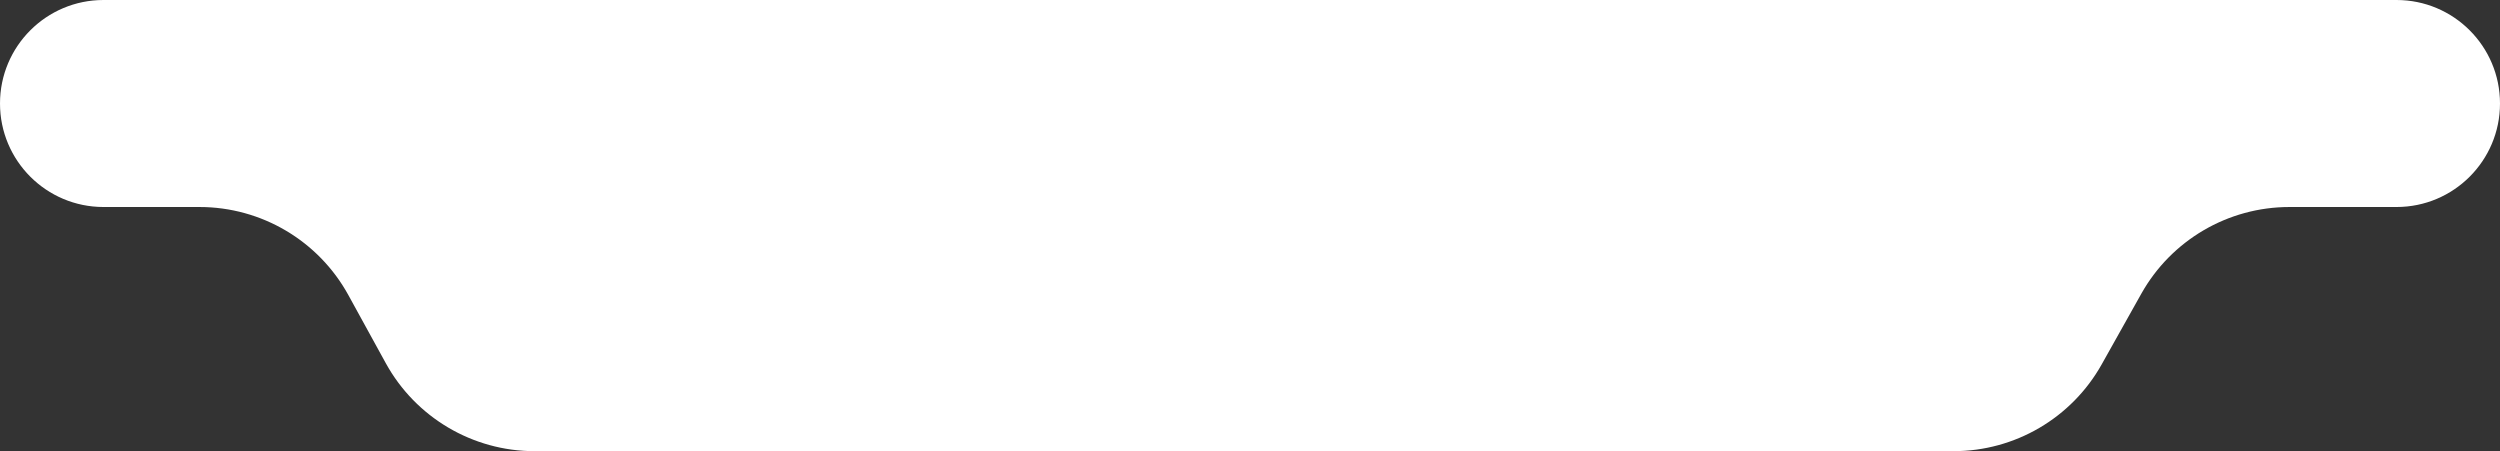 <svg width="471" height="85" viewBox="0 0 471 85" fill="none" xmlns="http://www.w3.org/2000/svg">
<rect x="0" y="0" width="471" height="85" fill="#333333" stroke="none"/>
<path d="M65.629 55.588C60.006 45.357 49.259 39 37.584 39L19.5 39C8.73 39 -4.78469e-06 30.27 -5.72619e-06 19.5V19.5C-6.6677e-06 8.73 8.73 4.04129e-05 19.5 3.94714e-05L451.5 1.70474e-06C462.27 7.6324e-07 471 8.73 471 19.5V19.5C471 30.27 462.27 39 451.5 39L431.326 39C419.748 39 409.073 45.254 403.412 55.354L395.961 68.646C390.3 78.746 379.625 85 368.047 85L100.72 85C89.046 85 78.298 78.643 72.676 68.412L65.629 55.588Z" fill="white"/>
</svg>
